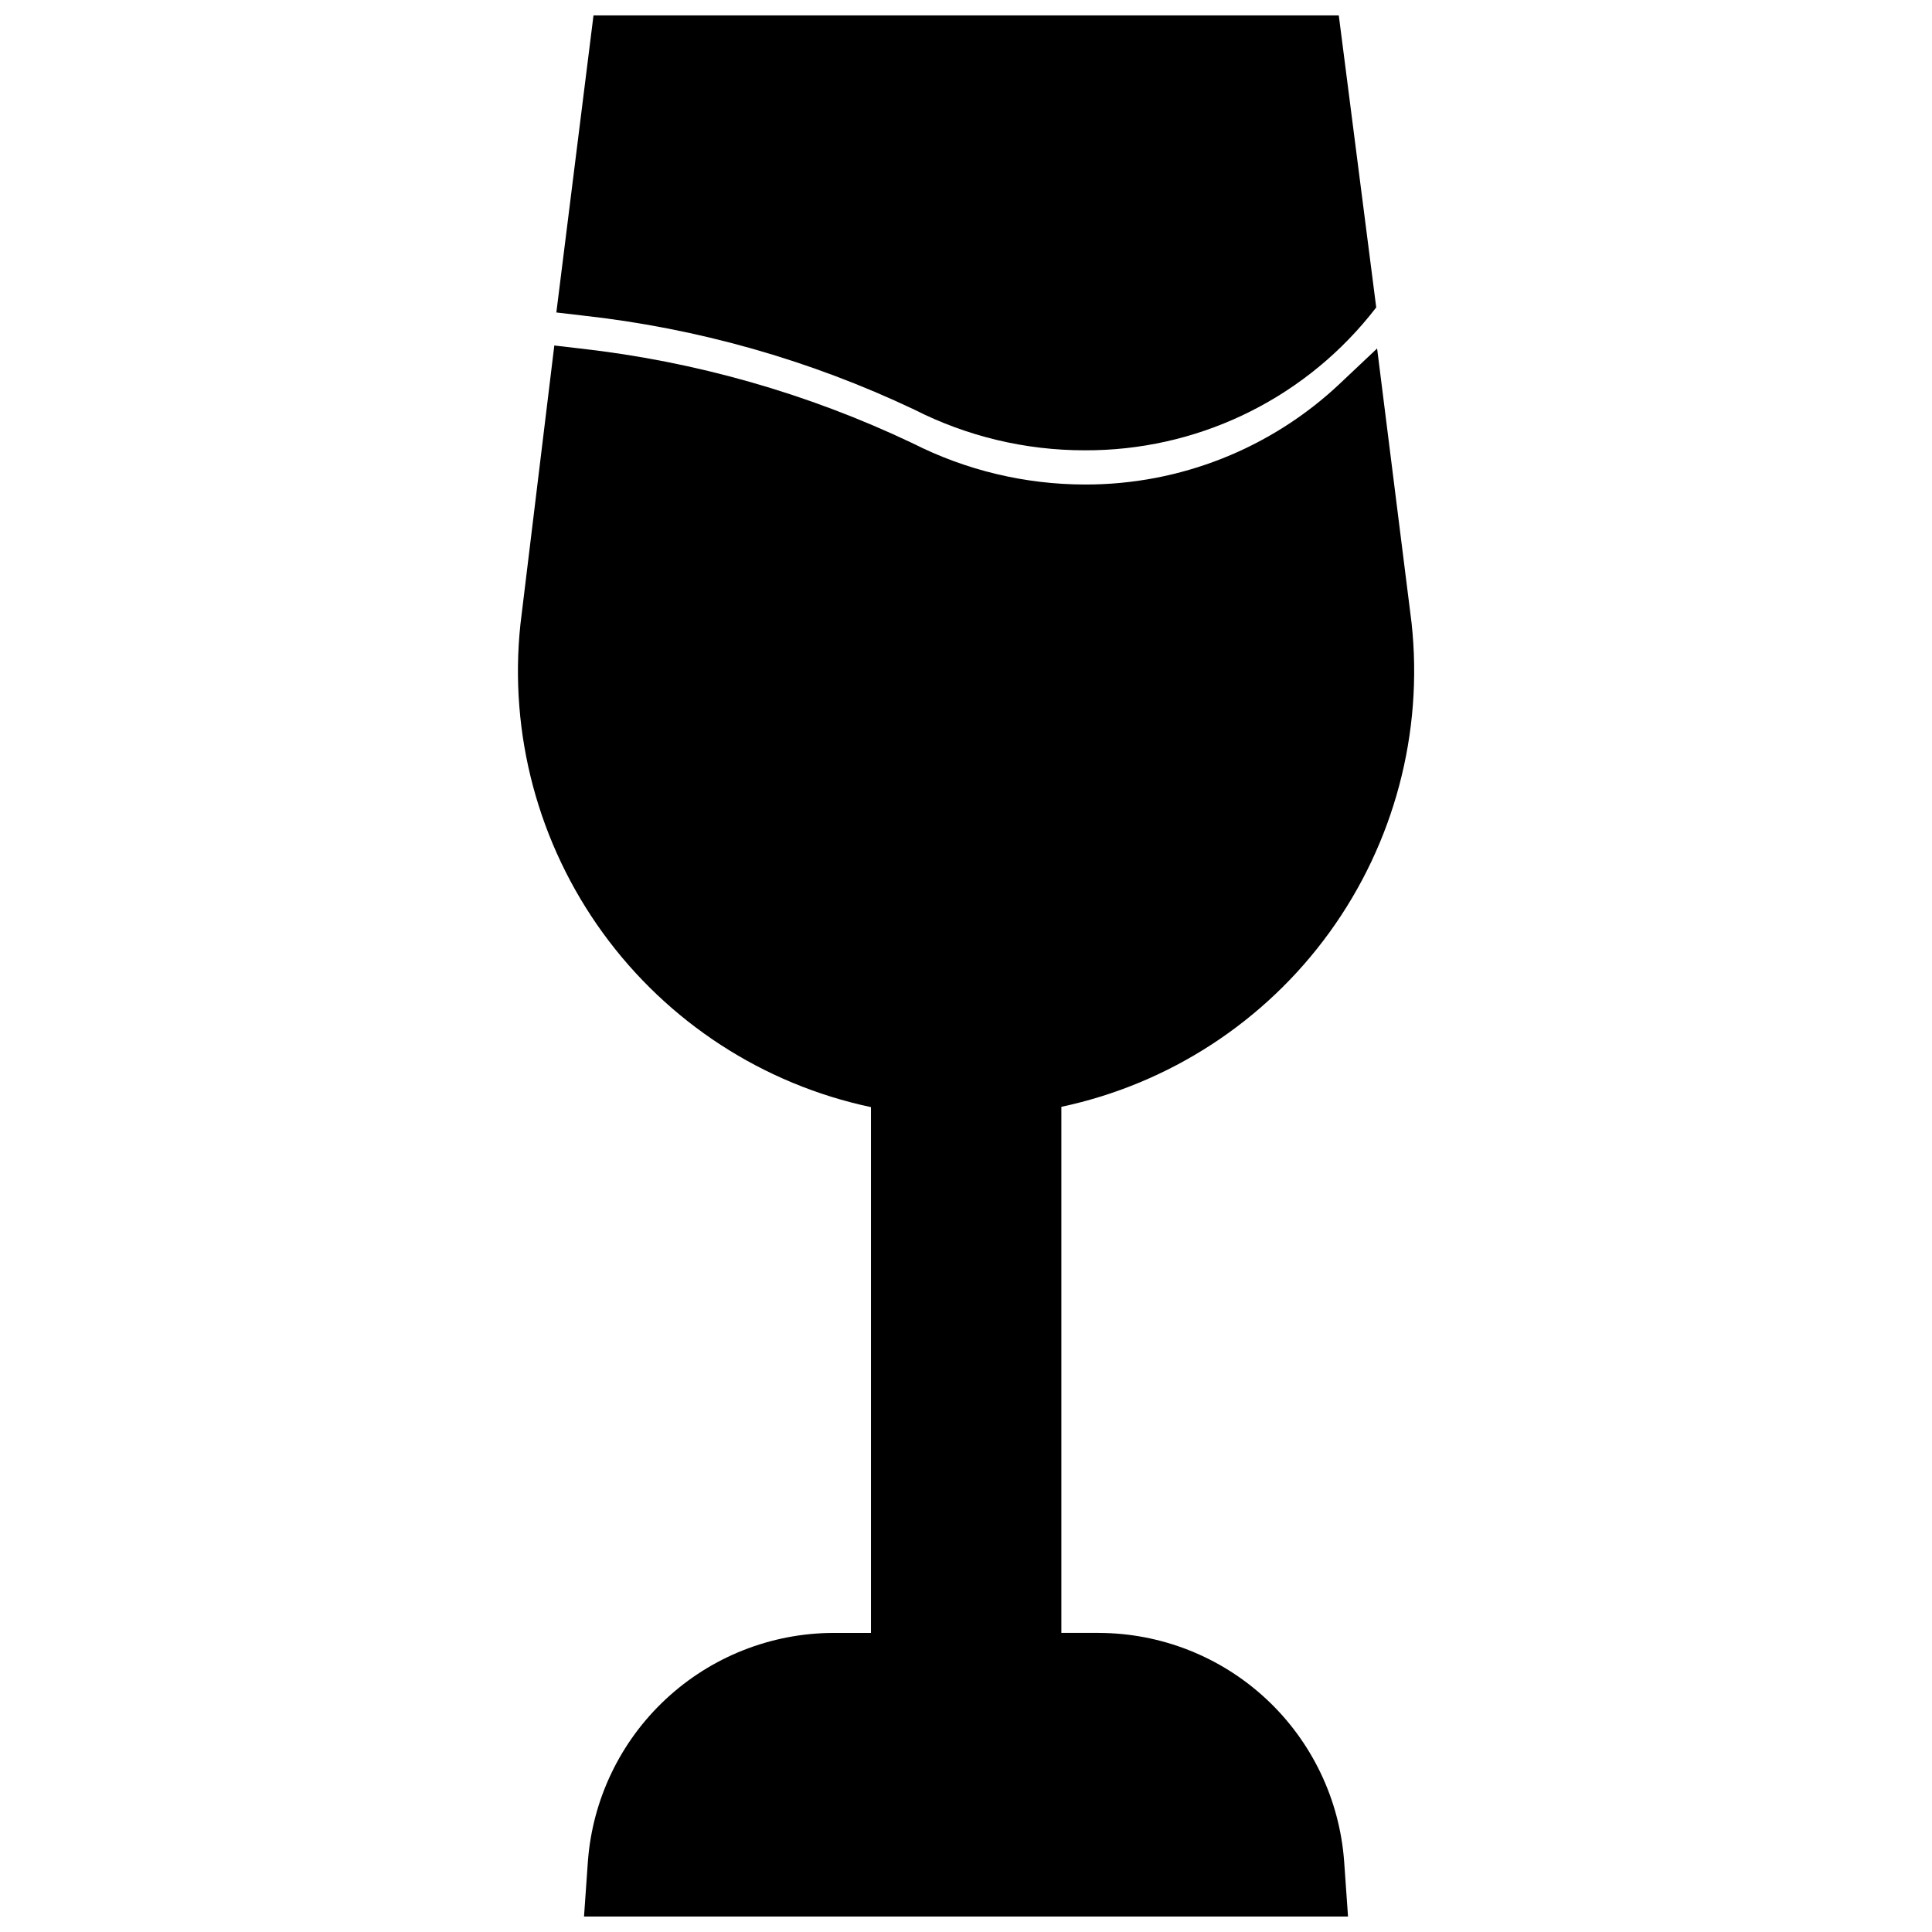 <?xml version="1.0" encoding="UTF-8"?>
<!-- Uploaded to: SVG Find, www.svgrepo.com, Generator: SVG Find Mixer Tools -->
<svg width="800px" height="800px" version="1.1" viewBox="144 144 512 512" xmlns="http://www.w3.org/2000/svg">
 <defs>
  <clipPath id="b">
   <path d="m291 148.09h218v115.91h-218z"/>
  </clipPath>
  <clipPath id="a">
   <path d="m281 235h238v416.9h-238z"/>
  </clipPath>
 </defs>
 <g>
  <g clip-path="url(#b)">
   <path d="m386.3 252.55c14 7.109 29.484 10.805 45.188 10.785 29.219 0.125 56.93-12.949 75.414-35.582l1.812-2.281-9.922-77.383h-197.51l-9.844 78.719 6.769 0.789h0.004c30.547 3.348 60.32 11.781 88.086 24.953z"/>
  </g>
  <g clip-path="url(#a)">
   <path d="m435.19 576.73h-9.918v-139.41c28.602-6.09 53.93-22.574 71.074-46.262 17.145-23.691 24.891-52.902 21.734-81.973l-9.133-72.738-9.762 9.211h0.004c-18.285 17.305-42.527 26.914-67.699 26.844-15.867-0.023-31.508-3.769-45.66-10.945-27.789-13.207-57.586-21.691-88.164-25.109l-6.769-0.789-8.977 73.84c-3.09 29.047 4.695 58.207 21.852 81.848s42.465 40.086 71.039 46.152v139.34h-9.996c-16.484 0.055-32.336 6.328-44.391 17.566s-19.426 26.609-20.633 43.047l-1.023 14.562h202.47l-1.023-14.562c-1.191-16.441-8.559-31.828-20.617-43.07-12.059-11.242-27.922-17.508-44.406-17.543z"/>
  </g>
 </g>
</svg>